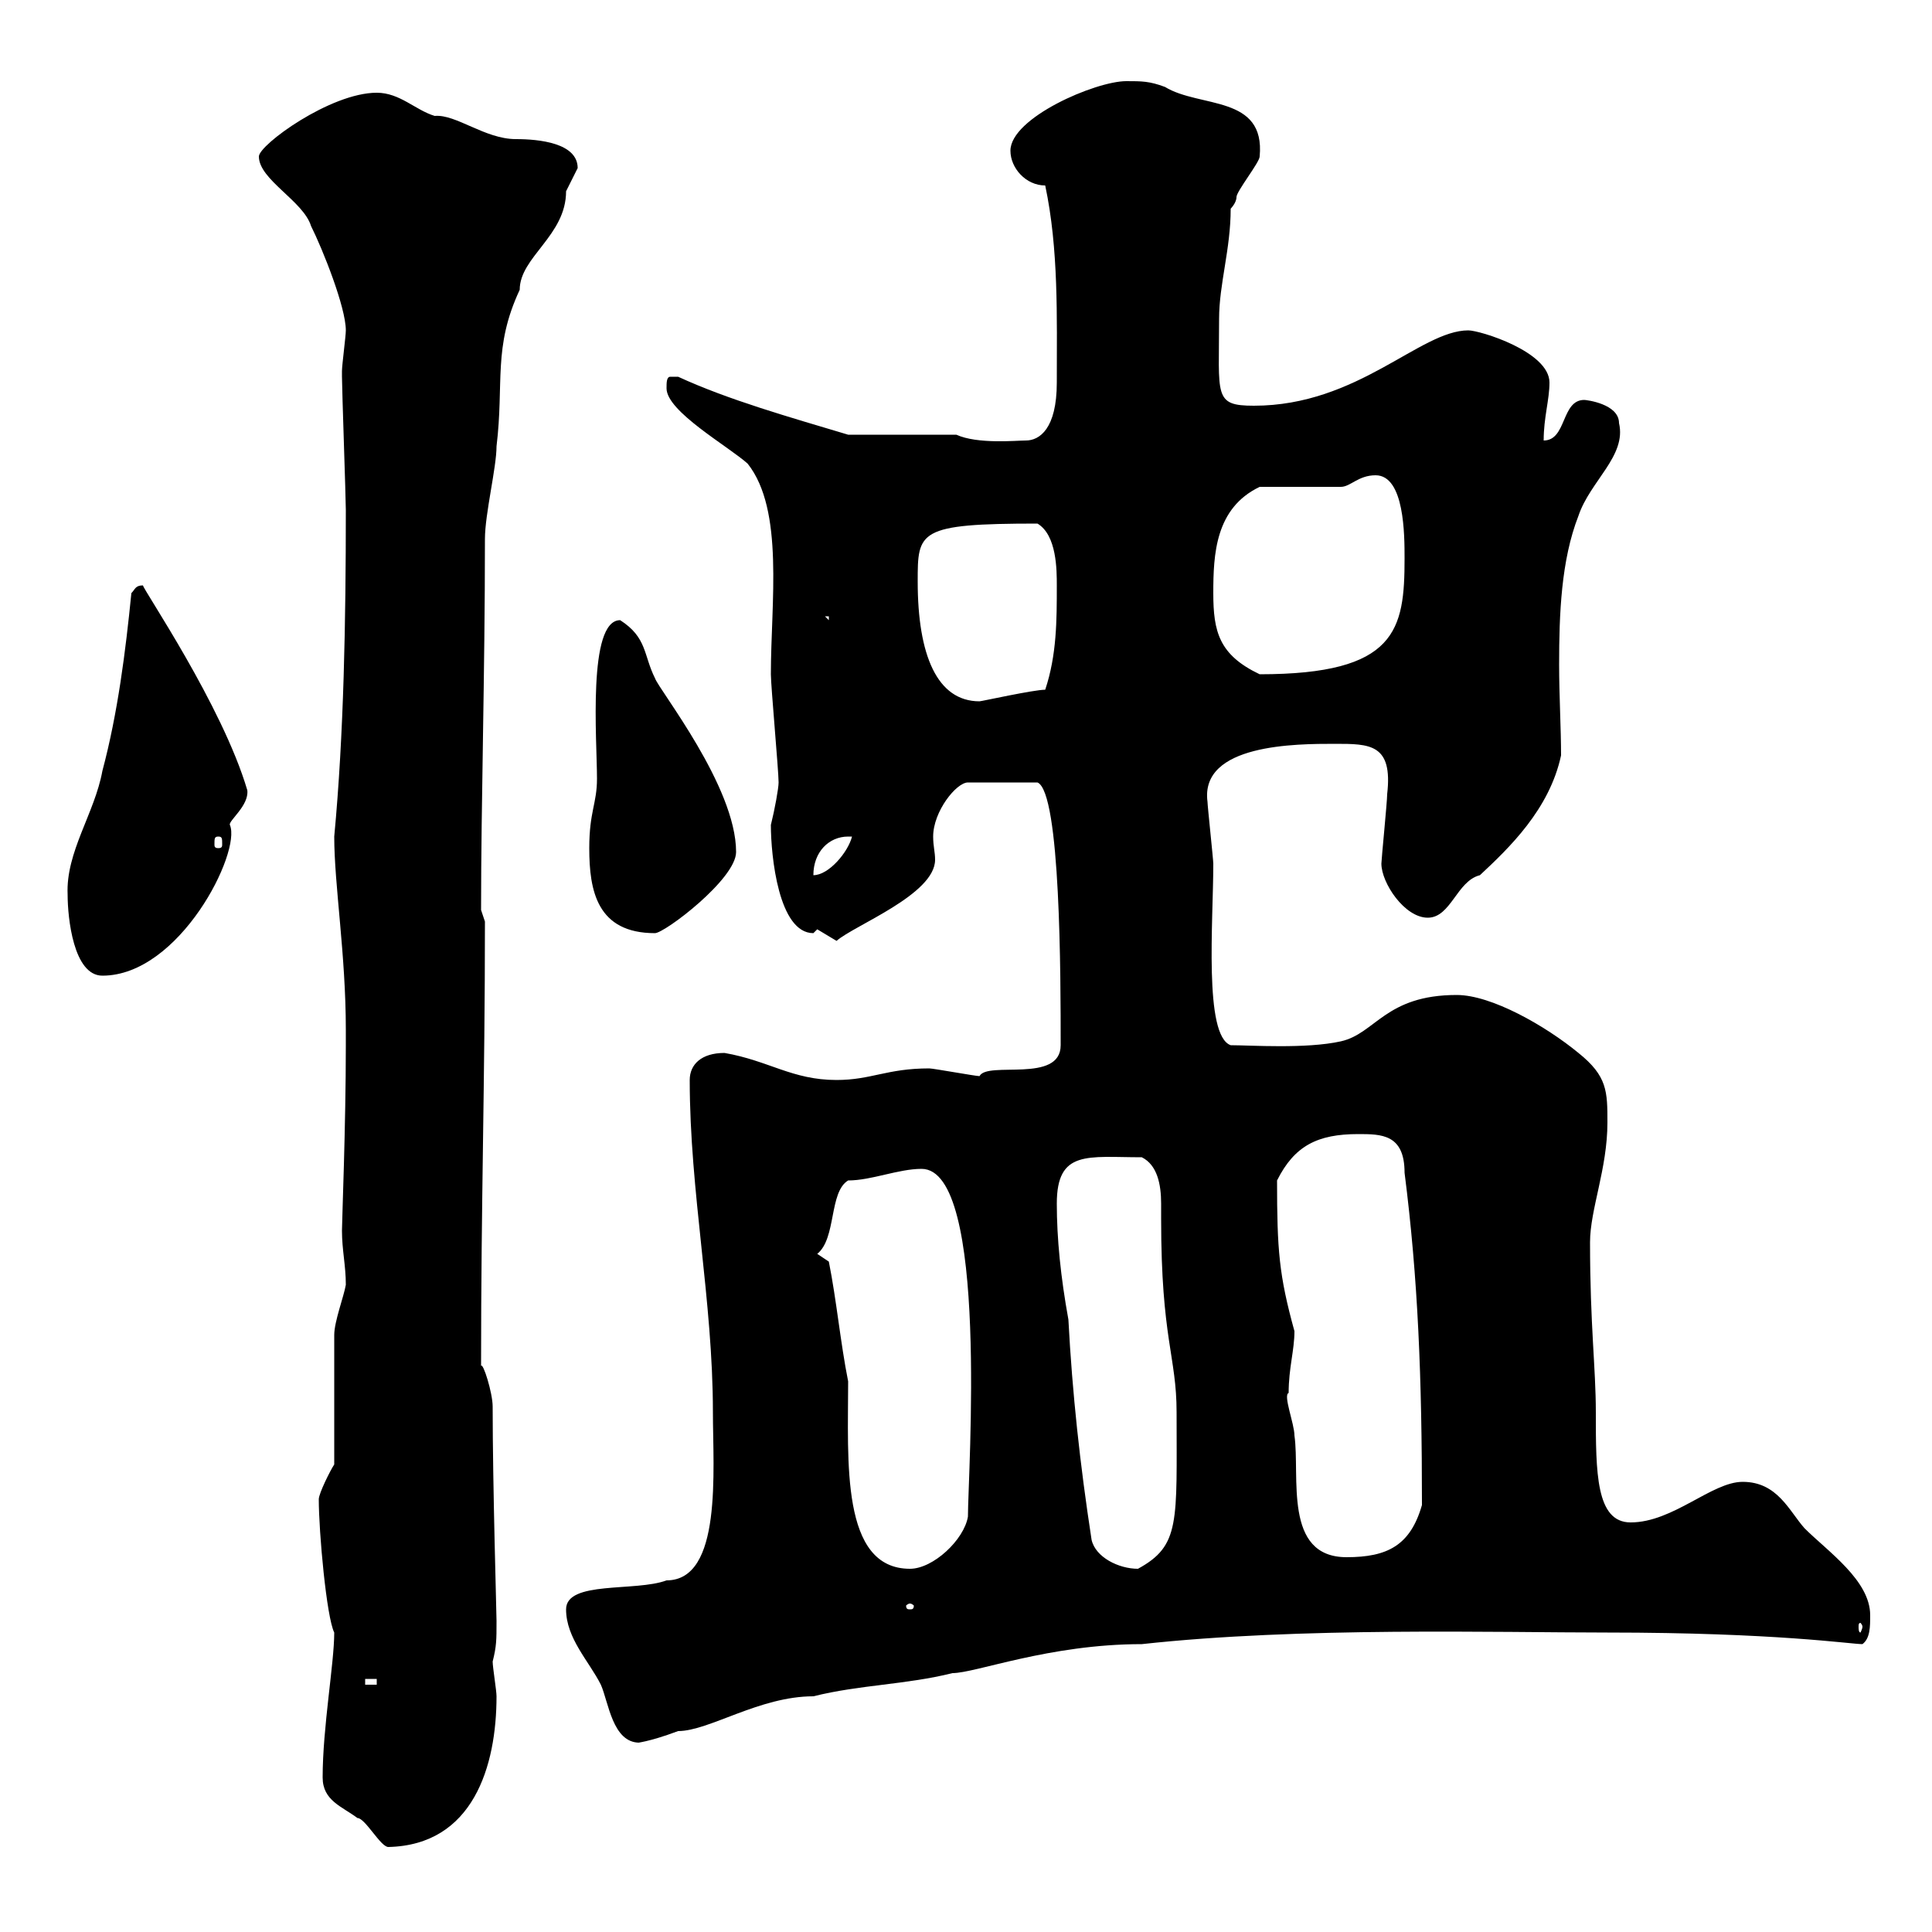 <svg xmlns="http://www.w3.org/2000/svg" xmlns:xlink="http://www.w3.org/1999/xlink" width="300" height="300"><path d="M50.10 276C50.10 279.60 53.10 280.50 55.50 282.30C56.70 282.30 59.10 286.80 60.30 286.80C73.50 286.50 77.10 274.20 77.10 263.40C77.10 262.50 76.50 258.90 76.50 258C77.10 255.60 77.10 254.70 77.10 251.70C77.10 250.50 76.50 230.70 76.50 218.40C76.50 216.30 75 211.50 74.70 212.10C74.70 186.30 75.30 168.30 75.30 143.10C75.30 143.10 74.70 141.30 74.70 141.30C74.70 124.50 75.30 105 75.30 83.70C75.30 79.80 77.10 72.60 77.10 69.30C78.30 59.40 76.50 54 80.70 45C80.70 39.90 87.90 36.60 87.90 29.70C87.90 29.70 89.70 26.10 89.70 26.10C89.70 22.20 83.70 21.60 80.10 21.60C75.30 21.60 70.80 17.70 67.50 18C64.50 17.10 62.10 14.40 58.50 14.40C51.30 14.40 40.20 22.50 40.20 24.30C40.20 27.90 47.10 31.20 48.30 35.10C50.10 38.70 53.70 47.70 53.70 51.30C53.70 52.20 53.10 56.70 53.10 57.60C53.10 58.50 53.10 58.50 53.10 58.50C53.10 60.30 53.70 77.40 53.70 79.20C53.70 96.30 53.40 114 51.90 129.90C51.90 137.40 53.70 148.20 53.70 159.90L53.70 162.30C53.70 174.90 53.10 189.60 53.10 191.10C53.10 194.10 53.70 196.50 53.70 199.50C53.40 201.30 51.90 205.20 51.90 207.30C51.90 210.30 51.90 224.70 51.90 227.40C51.30 228.30 49.50 231.90 49.50 232.80C49.50 237.90 50.70 251.10 51.90 253.50C51.90 258.30 50.10 268.20 50.10 276ZM87.90 249.90C87.90 254.40 91.50 258 93.30 261.60C94.50 264.30 95.10 270.60 99.30 270.60C98.70 270.60 100.50 270.60 105.30 268.80C110.10 268.80 117.90 263.40 126.30 263.40C133.50 261.60 140.70 261.60 147.90 259.80C151.50 259.80 162.90 255.30 177.30 255.30C201.90 252.60 232.50 253.50 249.60 253.50C275.70 253.50 287.40 255.30 289.20 255.30C290.40 254.40 290.40 252.60 290.40 250.80C290.40 245.40 283.80 240.90 280.20 237.30C277.80 234.60 276 230.10 270.60 230.10C265.80 230.10 259.80 236.40 253.20 236.40C247.80 236.40 247.80 228.60 247.80 219.30C247.80 212.40 246.90 205.80 246.90 192.90C246.90 187.80 249.60 181.50 249.60 174.30C249.60 169.50 249.60 167.10 245.10 163.50C240 159.30 231.60 154.50 226.20 154.50C215.10 154.50 213.60 160.50 208.20 161.70C202.80 162.90 194.10 162.30 191.10 162.30C186.90 160.80 188.40 143.10 188.40 134.10C188.40 133.50 187.50 125.10 187.50 124.50C186.30 115.50 201.30 115.50 207.30 115.50C212.70 115.50 216.30 115.50 215.40 123.30C215.40 124.50 214.50 133.50 214.50 134.10C214.50 137.10 218.10 142.50 221.70 142.50C225.30 142.50 226.20 136.80 229.80 135.90C234.30 131.70 240.60 125.70 242.40 117.30C242.40 113.10 242.10 108 242.10 103.20C242.10 95.40 242.40 87 245.10 80.10C246.90 74.70 252.60 70.80 251.40 65.70C251.40 62.70 246.30 62.10 246 62.10C242.40 62.10 243.30 68.40 239.70 68.40C239.70 64.80 240.60 62.10 240.60 59.40C240.60 54.60 229.80 51.30 228 51.30C220.50 51.30 210.90 63 194.70 63C188.40 63 189.30 61.50 189.30 49.50C189.30 44.10 191.10 38.70 191.10 32.40C191.10 32.40 192 31.50 192 30.60C192 29.70 195.60 25.20 195.60 24.30C196.50 14.70 186.30 16.80 180.90 13.50C178.50 12.60 177.30 12.60 174.90 12.60C170.10 12.60 156.90 18.30 156.90 23.40C156.90 26.10 159.30 28.80 162.30 28.80C164.40 38.70 164.10 49.20 164.10 59.40C164.10 66.60 161.40 68.40 159.30 68.40C157.80 68.40 151.80 69 148.50 67.50L131.70 67.50C122.70 64.80 113.10 62.10 105.30 58.50C105.30 58.50 105.30 58.50 104.10 58.50C103.50 58.50 103.50 59.40 103.50 60.30C103.50 63.90 113.10 69.30 116.10 72C121.80 79.20 119.70 93.60 119.70 104.70C119.70 106.50 120.90 119.70 120.90 121.50C120.90 122.40 120.30 125.70 119.70 128.10C119.70 132.90 120.90 144.90 126.30 144.90C126.30 144.90 126.90 144.30 126.90 144.30L129.90 146.10C132.60 143.70 145.20 138.90 145.20 133.50C145.20 132.30 144.90 131.40 144.90 129.90C144.90 126 148.50 121.50 150.30 121.50L161.10 121.50C164.70 123 164.70 151.80 164.70 162.30C164.70 168.30 153.30 164.70 152.10 167.10C151.50 167.10 144.90 165.90 144.30 165.90C137.70 165.90 135.30 167.70 129.90 167.70C123 167.70 119.40 164.70 112.50 163.50C108.90 163.50 107.10 165.30 107.10 167.70C107.10 185.10 110.70 201.90 110.70 219.30C110.70 228.30 112.20 245.40 103.50 245.40C98.70 247.20 87.90 245.40 87.90 249.90ZM56.70 260.70L58.50 260.70L58.50 261.60L56.70 261.60ZM289.20 252.60C289.20 252.90 288.90 253.50 288.90 253.50C288.60 253.50 288.60 252.90 288.60 252.60C288.60 252.30 288.60 252 288.90 252C288.90 252 289.20 252.30 289.20 252.60ZM141.30 249C141.60 249 141.90 249.30 141.90 249.30C141.90 249.90 141.60 249.90 141.30 249.90C141 249.90 140.70 249.90 140.70 249.30C140.70 249.30 141 249 141.30 249ZM128.70 195.90L126.90 194.70C129.90 192.30 128.70 185.10 131.70 183.30C135.30 183.30 139.50 181.50 143.10 181.50C153.60 181.50 150.30 228.90 150.30 235.50C149.70 239.10 144.90 243.60 141.30 243.60C130.50 243.60 131.70 226.80 131.70 214.50C130.50 208.50 129.90 201.90 128.70 195.90ZM169.50 239.10C167.70 227.40 166.50 216.30 165.90 204.90C164.70 198.30 164.10 192.30 164.10 186.90C164.10 178.50 168.90 179.70 177.30 179.70C179.70 180.90 180.30 183.90 180.30 186.90C180.30 187.80 180.30 188.70 180.30 189.30C180.30 207.90 182.70 210.60 182.70 219.30C182.70 236.40 183.30 240 176.70 243.60C173.70 243.60 170.10 241.80 169.50 239.10ZM200.10 216.30C200.10 212.40 201 209.70 201 206.70C198.60 198 198.30 194.10 198.30 183.30C201 177.90 204.60 176.10 210.90 176.10C214.50 176.10 218.10 176.10 218.10 182.10C220.20 198.60 220.80 213.90 220.80 233.70C219 240 215.40 241.80 209.10 241.80C199.20 241.80 201.90 229.20 201 222.90C201 221.10 199.20 216.60 200.10 216.30ZM10.50 138.90C10.50 142.50 11.40 151.50 15.90 151.50C27.90 151.50 37.50 132.30 35.70 128.10C35.40 127.50 38.70 125.10 38.40 122.70C34.50 109.50 22.20 91.50 22.20 90.90C21 90.90 21 91.50 20.40 92.10C19.50 101.10 18.30 110.70 15.90 119.70C14.70 126.30 10.20 132.30 10.50 138.90ZM91.50 131.70C91.50 138.30 92.70 144.90 101.70 144.90C103.20 144.90 114.30 136.50 114.30 132.30C114.30 122.10 102.30 107.10 101.70 105.30C99.90 101.70 100.50 99 96.30 96.30C91.20 96.30 92.70 114.90 92.70 120.90C92.70 124.80 91.50 126 91.50 131.70ZM131.70 129.90C131.70 129.90 132.30 129.90 132.30 129.90C131.70 132.30 128.70 135.90 126.30 135.90C126.30 132.30 128.70 129.90 131.70 129.90ZM33.90 129.90C34.50 129.90 34.50 130.20 34.50 131.10C34.50 131.40 34.50 131.70 33.90 131.70C33.30 131.70 33.30 131.40 33.30 131.10C33.30 130.20 33.30 129.90 33.90 129.90ZM142.50 90.30C142.50 82.50 142.50 81.30 161.10 81.30C164.10 83.10 164.10 88.50 164.10 90.90C164.10 96.30 164.10 101.70 162.30 107.10C160.50 107.10 152.40 108.90 152.10 108.90C145.50 108.90 142.50 101.70 142.50 90.30ZM188.40 92.10C188.40 86.10 188.70 78.90 195.60 75.60L208.20 75.60C209.70 75.60 210.90 73.80 213.60 73.80C218.10 73.80 218.10 83.10 218.10 86.70C218.10 97.80 216.90 104.70 195.60 104.70C189.30 101.70 188.40 98.10 188.40 92.10ZM128.10 95.70L128.70 95.70L128.70 96.30Z"/></svg>